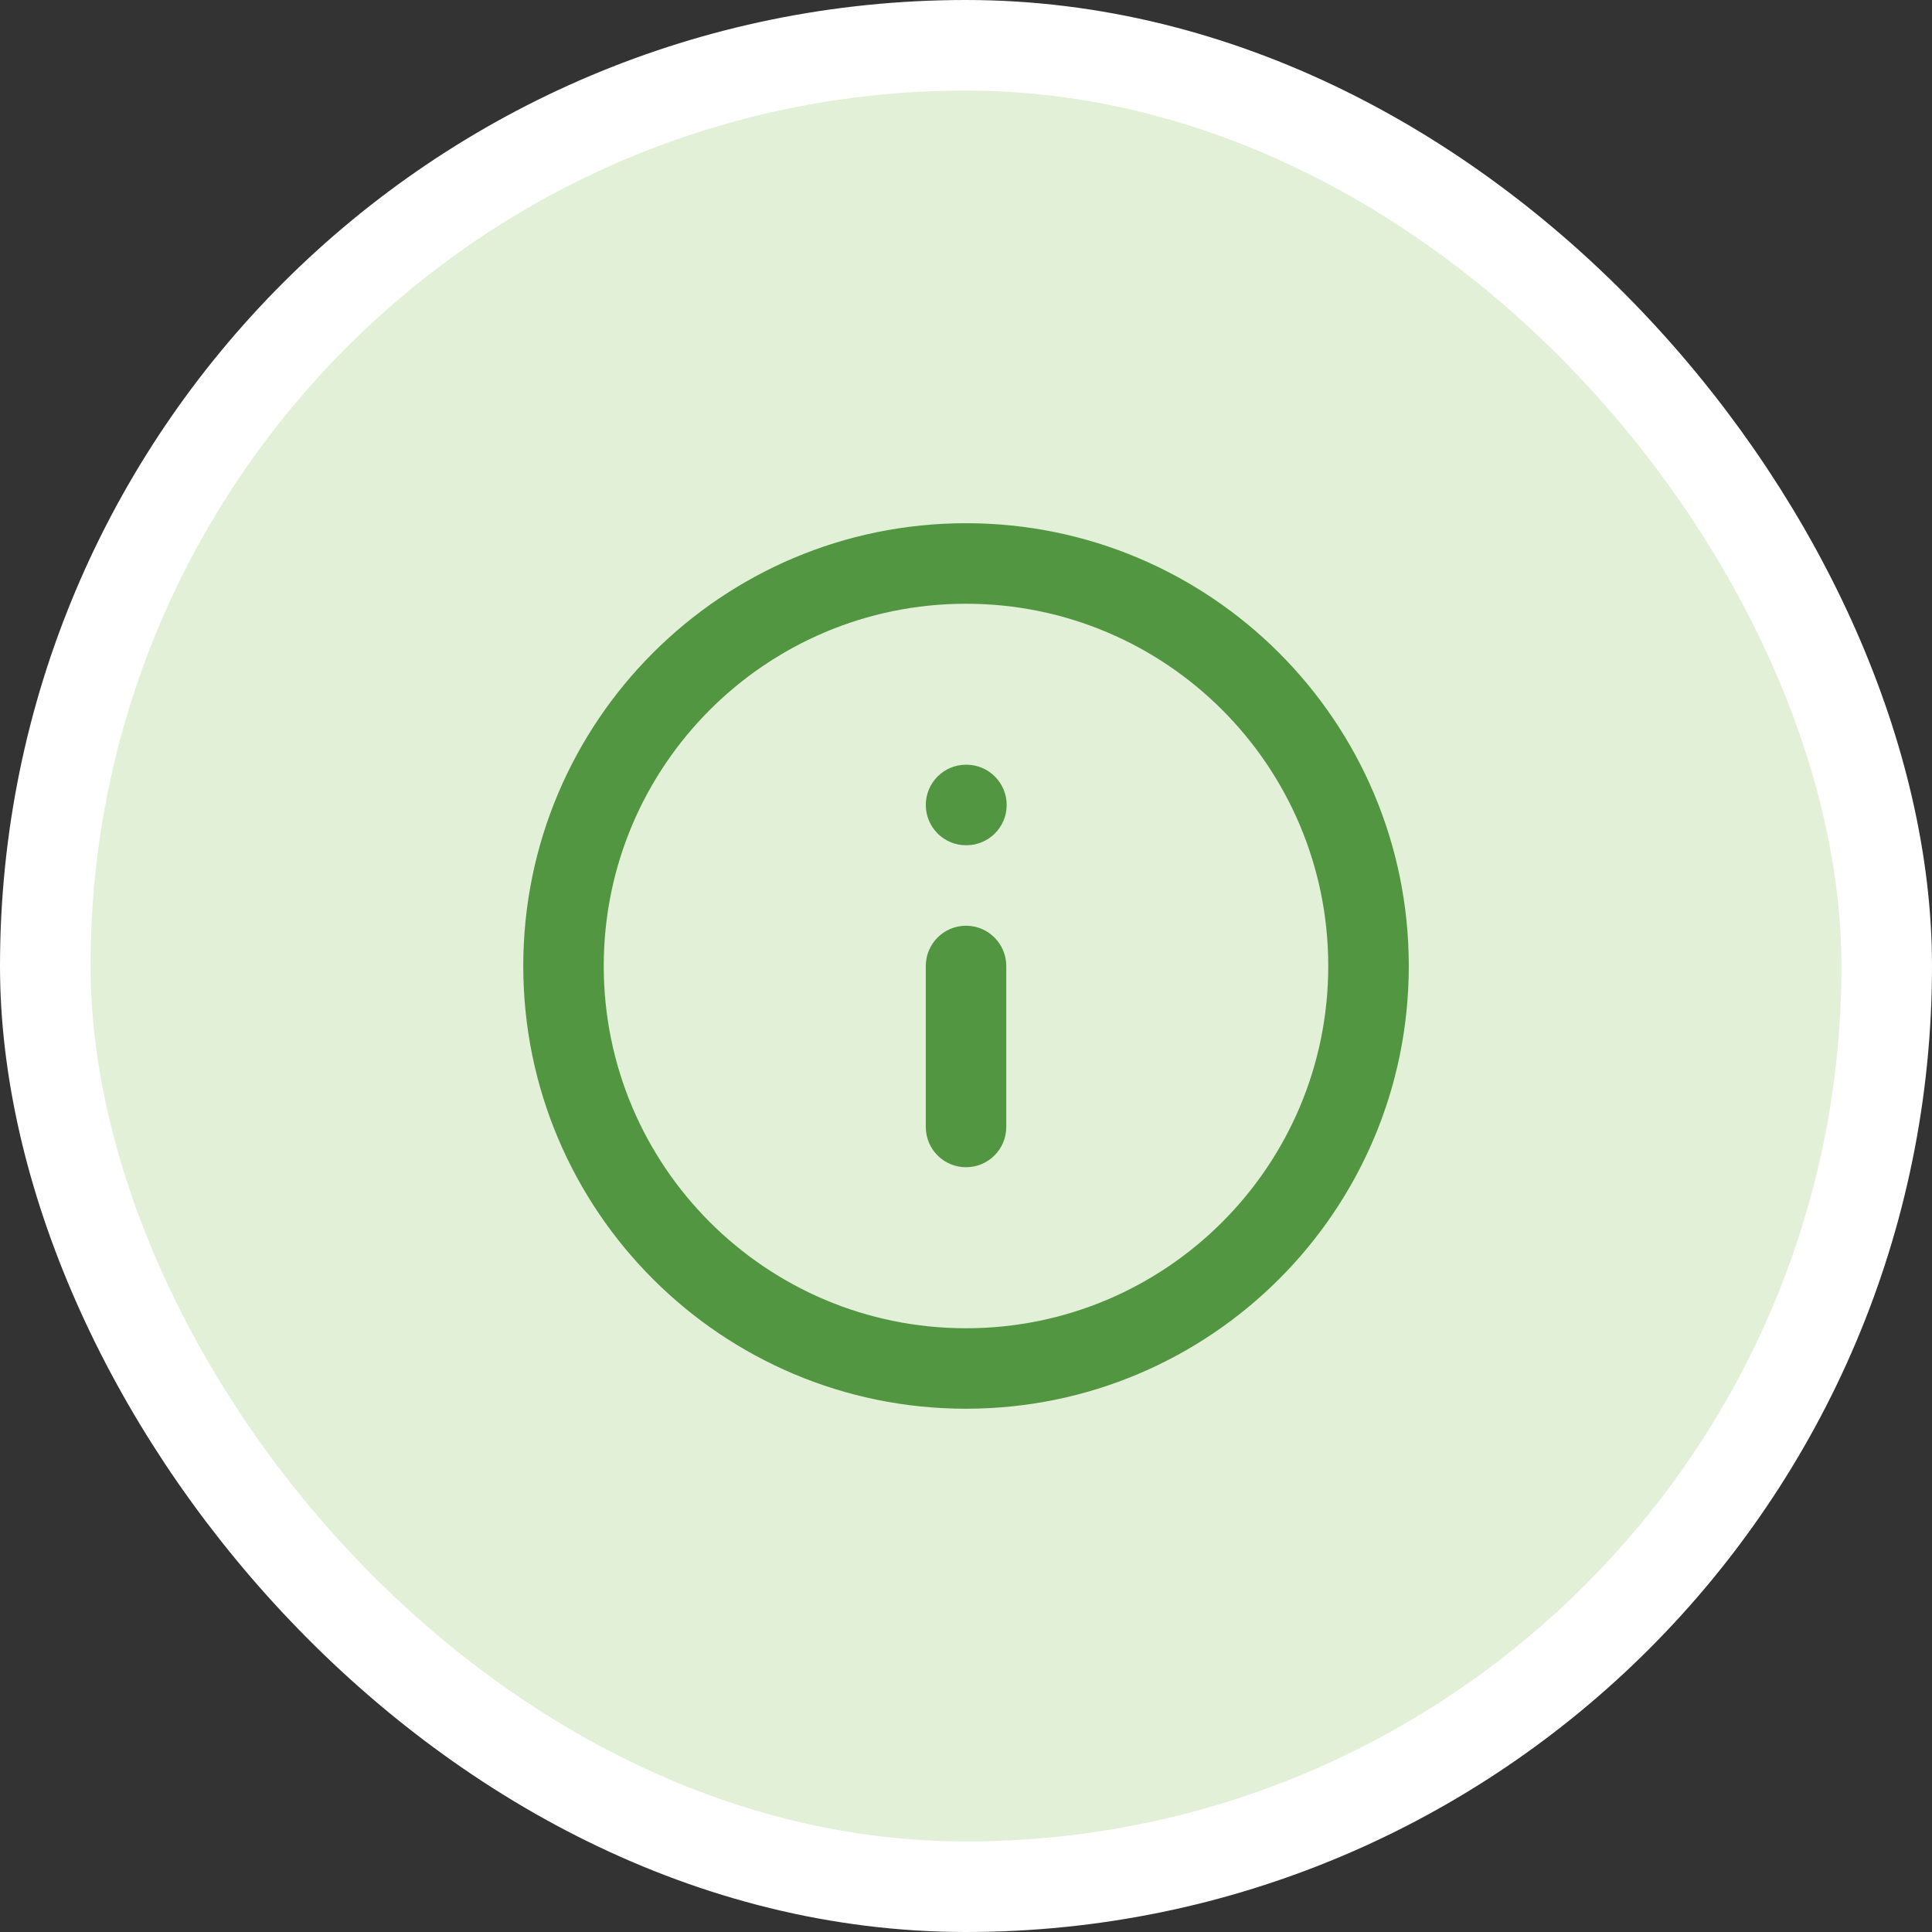 <svg width="32" height="32" viewBox="0 0 32 32" fill="none" xmlns="http://www.w3.org/2000/svg">
<rect x="0" y="0" width="32" height="32" fill="#333333" stroke="none"/>
<rect x="0.75" y="0.75" width="30.5" height="30.5" rx="15.25" fill="#E2F0D8"/>
<rect x="0.75" y="0.75" width="30.5" height="30.5" rx="15.25" stroke="white" stroke-width="1.5"/>
<g clip-path="url(#clip0_70_11062)">
<path fill-rule="evenodd" clip-rule="evenodd" d="M16 10C12.687 10 10 12.686 10 16C10 19.314 12.687 22 16 22C19.314 22 22 19.314 22 16C22 12.686 19.314 10 16 10ZM8.667 16C8.667 11.95 11.95 8.666 16 8.666C20.05 8.666 23.334 11.95 23.334 16C23.334 20.05 20.05 23.333 16 23.333C11.95 23.333 8.667 20.05 8.667 16ZM15.334 13.333C15.334 12.965 15.632 12.666 16 12.666H16.007C16.375 12.666 16.674 12.965 16.674 13.333C16.674 13.701 16.375 14 16.007 14H16C15.632 14 15.334 13.701 15.334 13.333ZM16 15.333C16.369 15.333 16.667 15.632 16.667 16V18.666C16.667 19.035 16.369 19.333 16 19.333C15.632 19.333 15.334 19.035 15.334 18.666V16C15.334 15.632 15.632 15.333 16 15.333Z" fill="#539642"/>
</g>
<defs>
<clipPath id="clip0_70_11062">
<rect width="16" height="16" fill="white" transform="translate(8 8)"/>
</clipPath>
</defs>
</svg>

